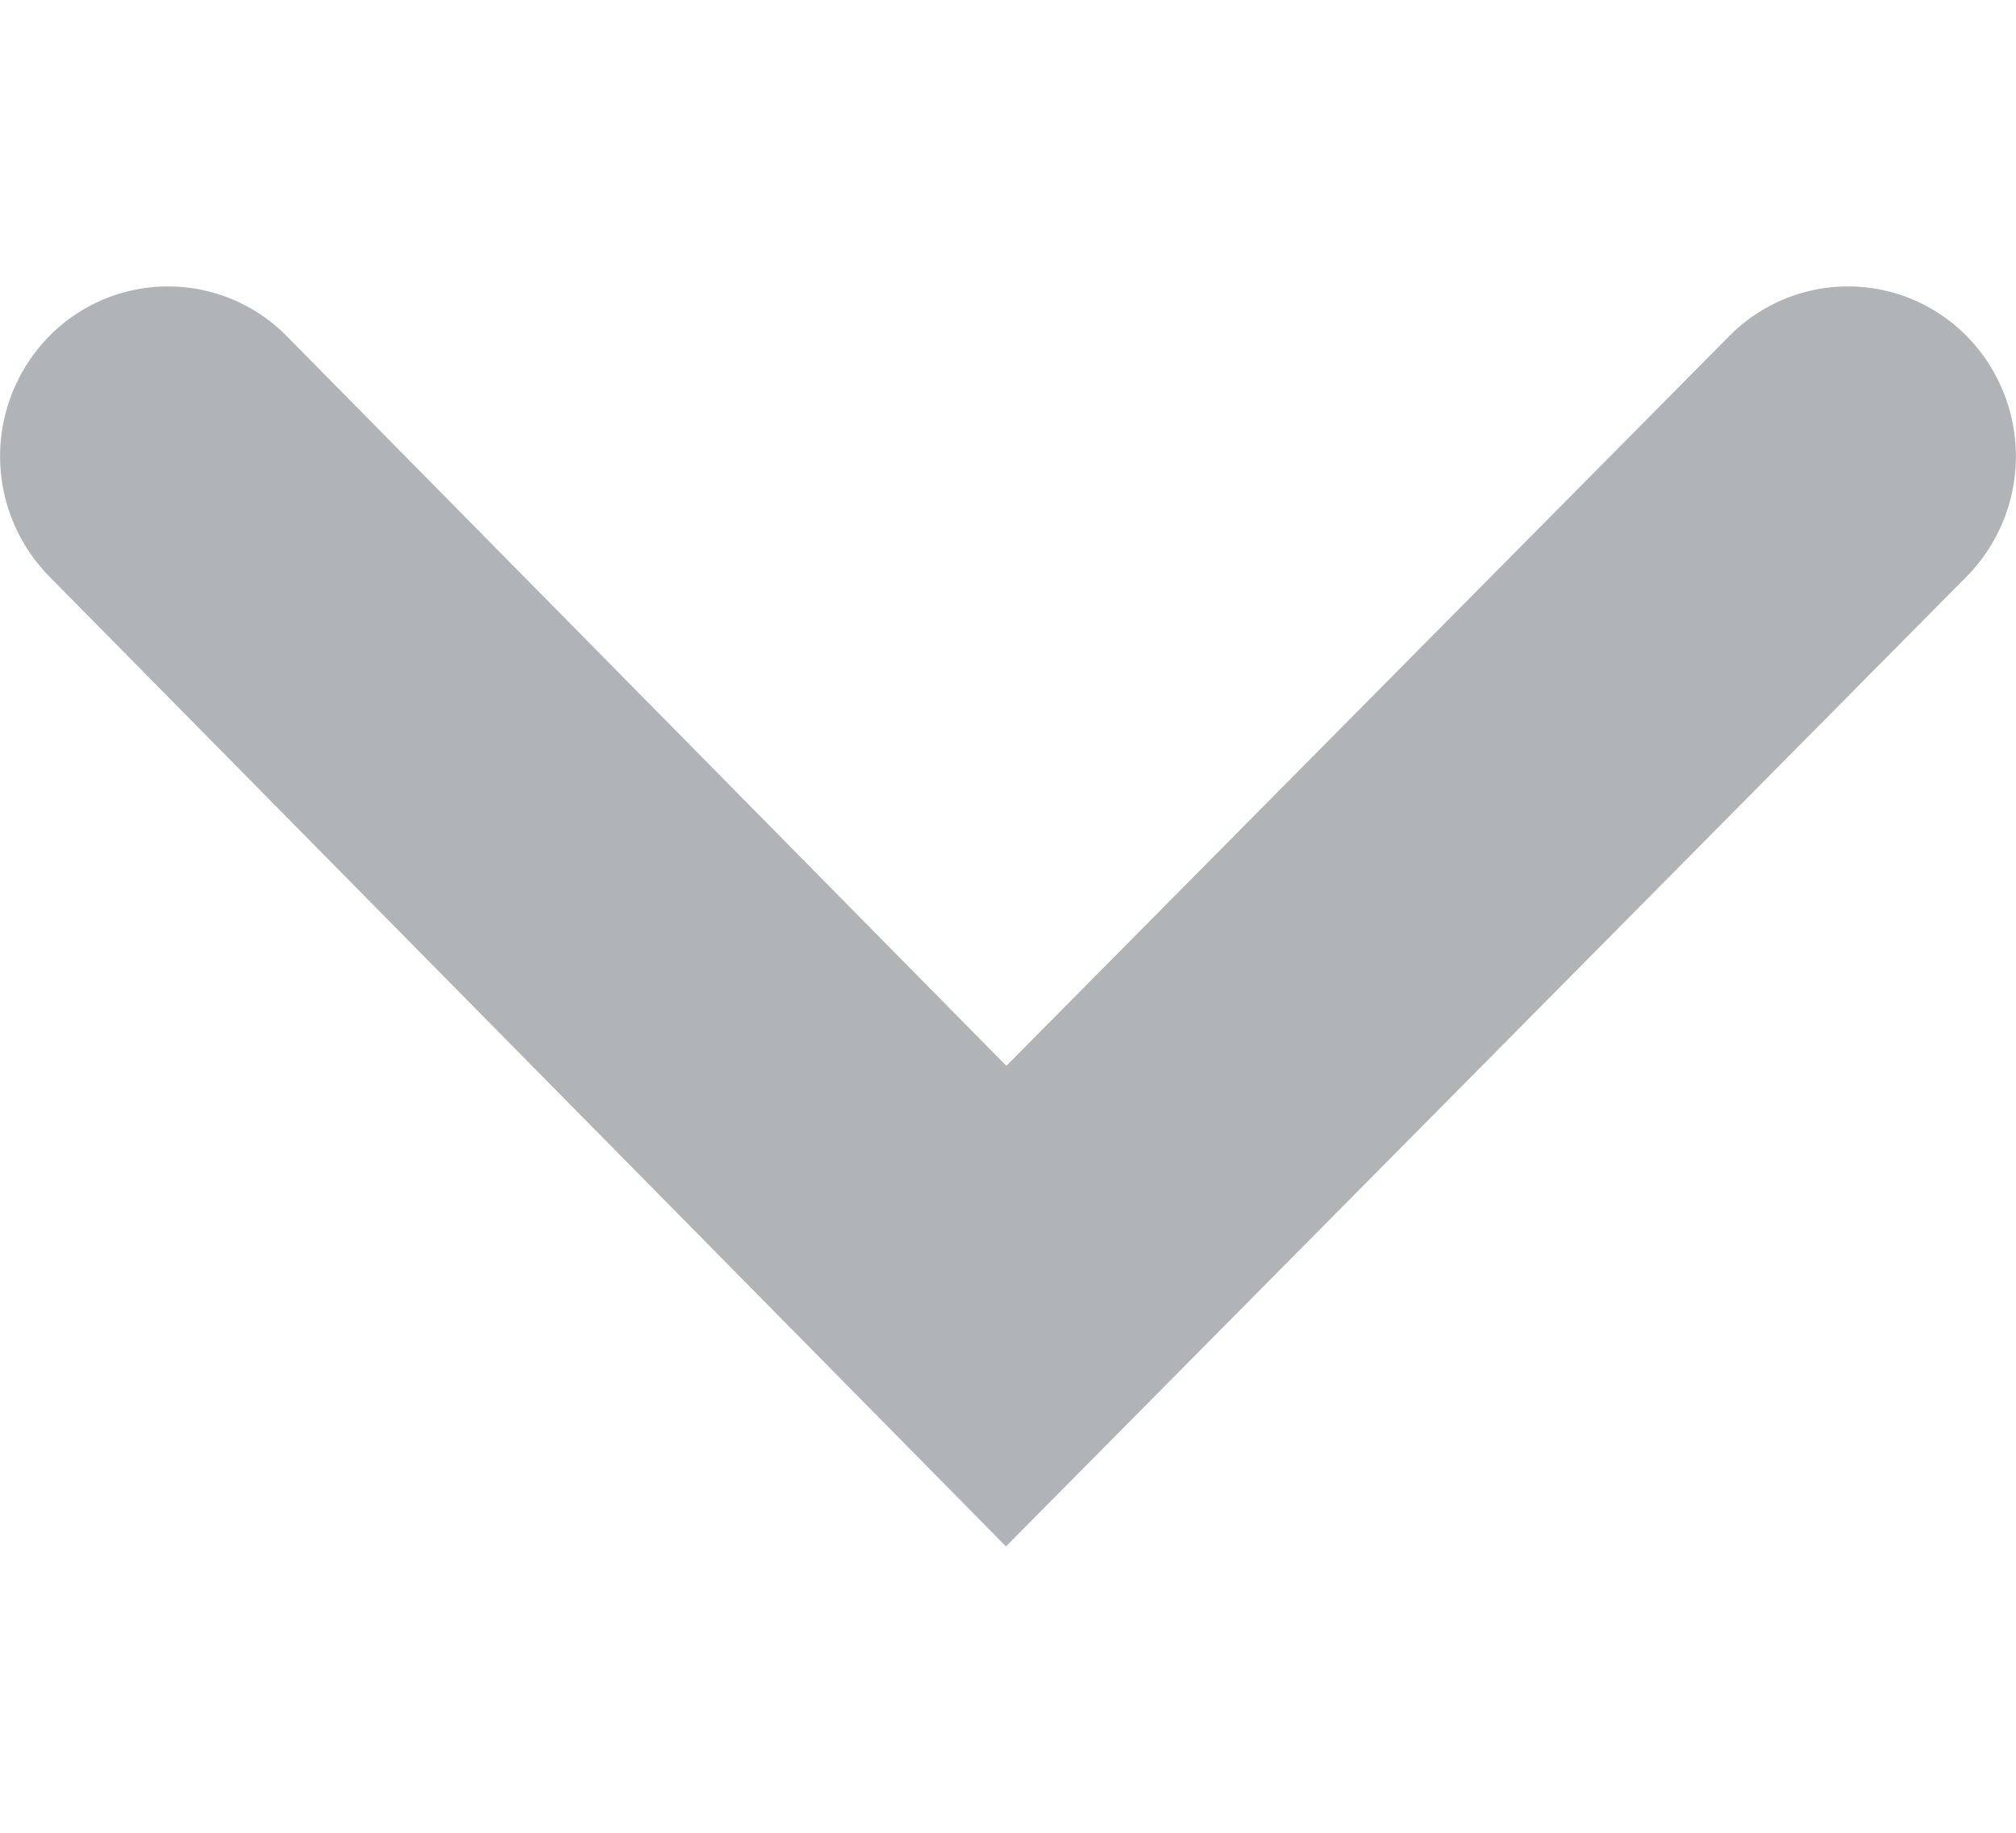 <svg xmlns="http://www.w3.org/2000/svg" width="11" height="10" viewBox="0 0 16 10">
    <path fill="#B0B4B7" fill-rule="nonzero" d="M13.725.394a1.323 1.323 0 0 1 1.885.002 1.36 1.36 0 0 1-.002 1.907L7.984 10 .39 2.301A1.36 1.36 0 0 1 .392.394a1.323 1.323 0 0 1 1.885.002l5.71 5.79L13.726.393z"/>
</svg>
